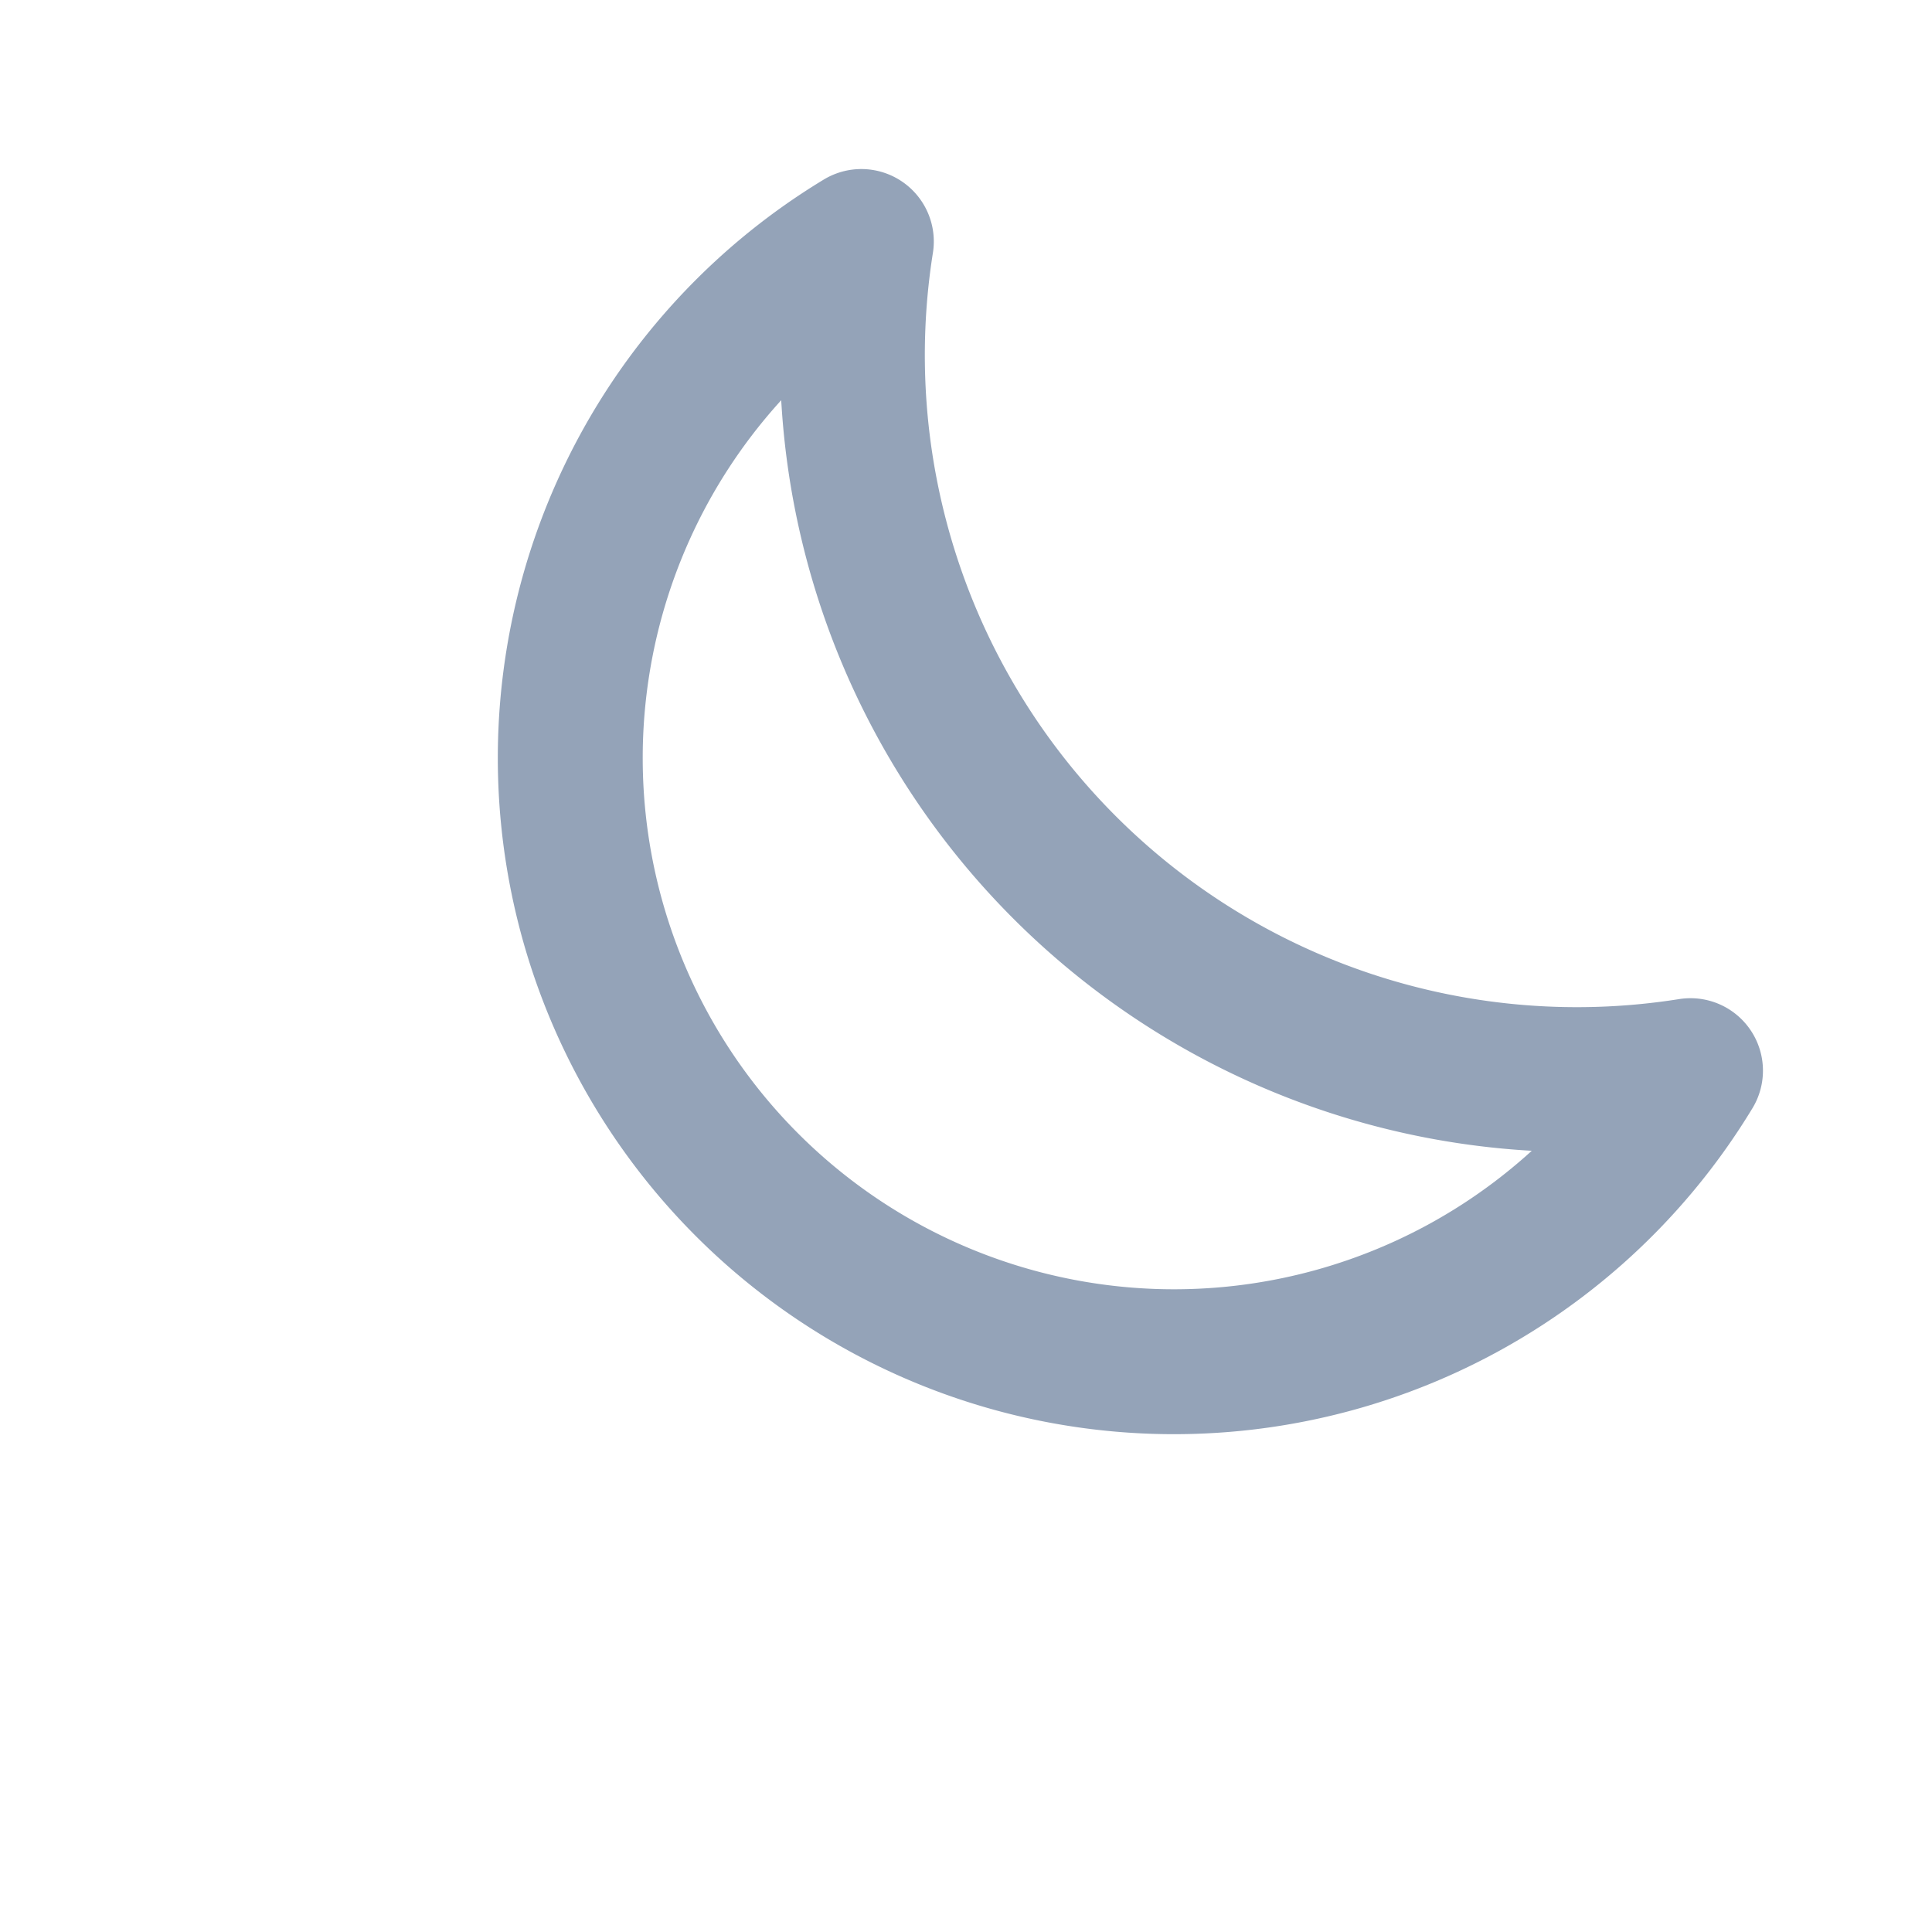 <svg xmlns="http://www.w3.org/2000/svg" viewBox="0 0 24 24" fill="none" stroke="#94A3B8" stroke-width="1.8" stroke-linecap="round" stroke-linejoin="round" role="img" aria-labelledby="moonTitle">
  <title id="moonTitle">Mode gelap</title>
  <path d="M21 13.3A9 9 0 0 1 10.7 3 7.5 7.5 0 1 0 21 13.3z" />
</svg>
